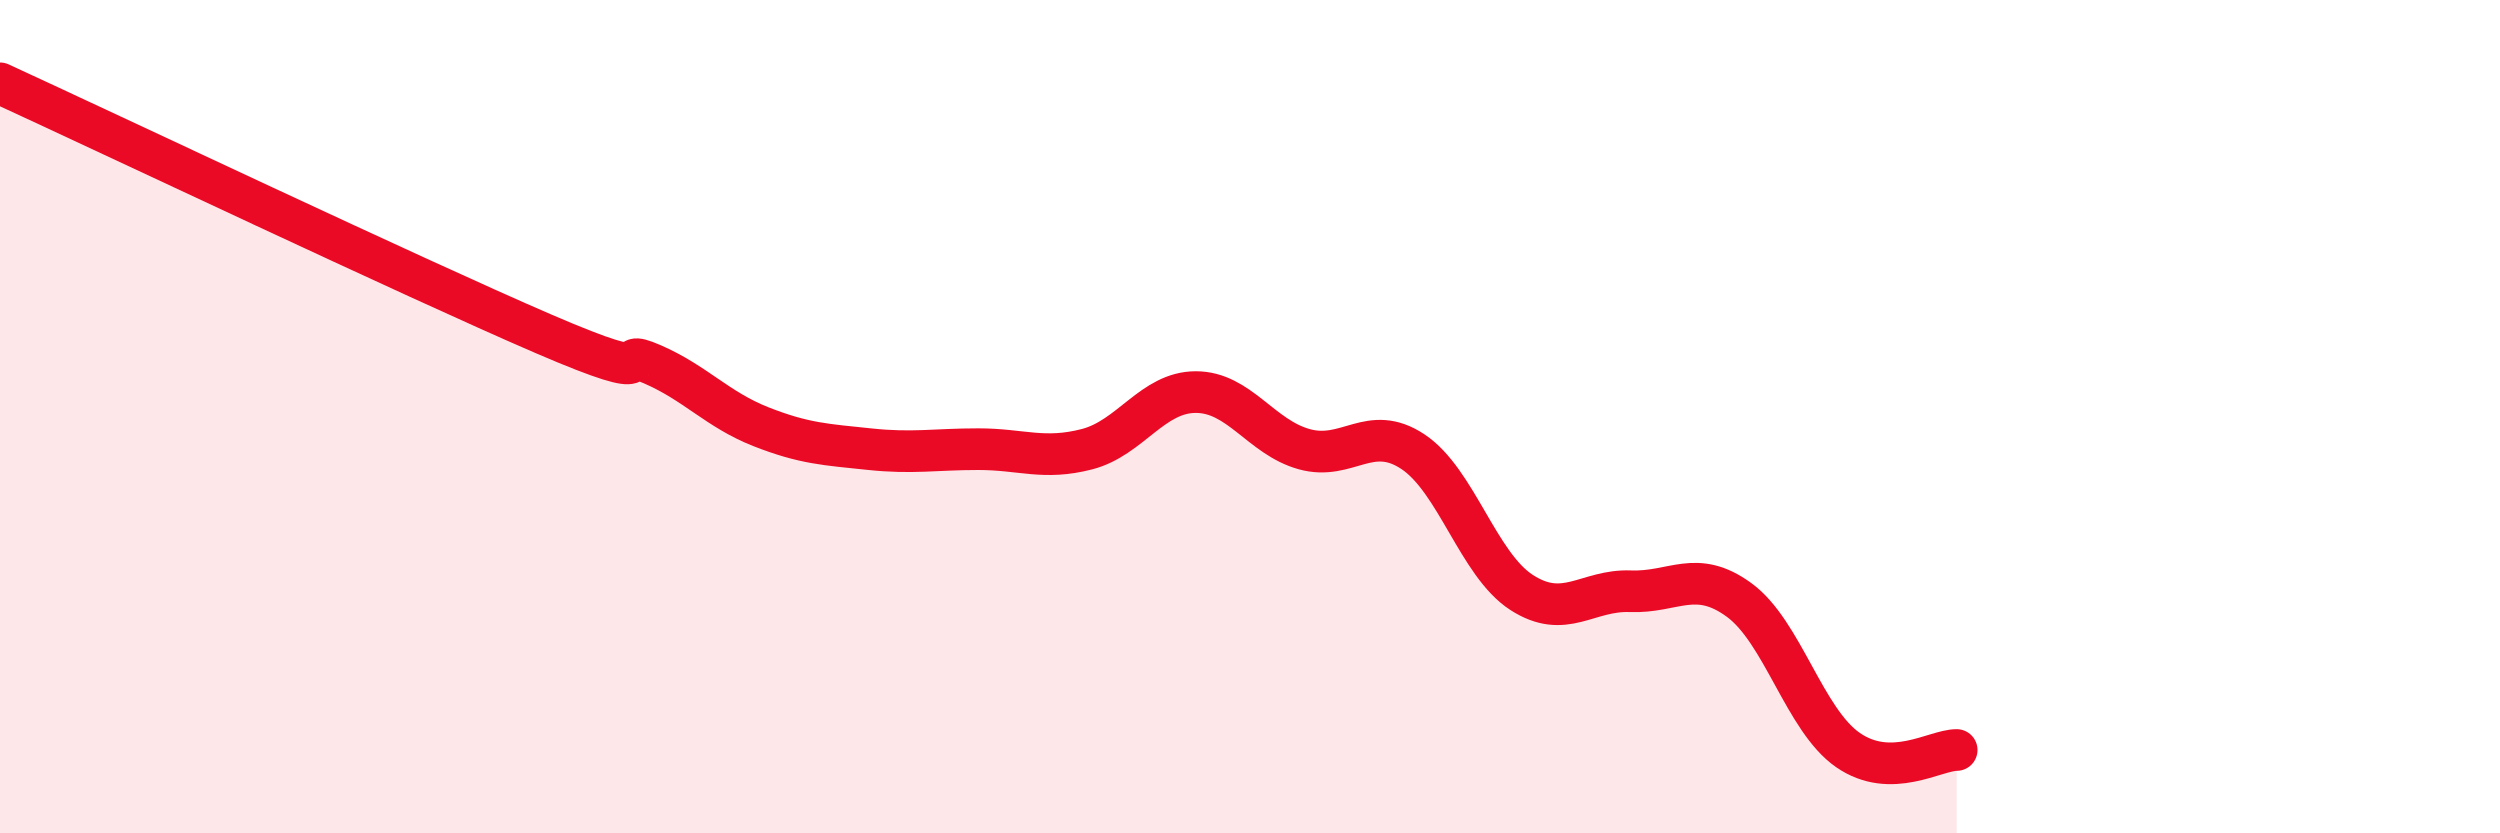
    <svg width="60" height="20" viewBox="0 0 60 20" xmlns="http://www.w3.org/2000/svg">
      <path
        d="M 0,2 C 2.61,3.2 9.91,6.66 13.04,8.01 C 16.17,9.36 14.61,8.29 15.65,8.74 C 16.69,9.19 17.22,9.83 18.26,10.24 C 19.3,10.65 19.83,10.67 20.87,10.78 C 21.91,10.89 22.44,10.78 23.48,10.78 C 24.52,10.78 25.05,11.05 26.09,10.78 C 27.13,10.51 27.66,9.41 28.7,9.41 C 29.74,9.41 30.26,10.49 31.3,10.78 C 32.34,11.07 32.87,10.15 33.91,10.84 C 34.95,11.53 35.48,13.55 36.52,14.22 C 37.56,14.89 38.09,14.15 39.13,14.19 C 40.17,14.23 40.7,13.64 41.74,14.4 C 42.78,15.16 43.31,17.28 44.35,18 C 45.39,18.72 46.44,18 46.96,18L46.96 20L0 20Z"
        fill="#EB0A25"
        opacity="0.1"
        stroke-linecap="round"
        stroke-linejoin="round"
      />
      <path
        d="M 0,2 C 2.61,3.2 9.91,6.66 13.04,8.01 C 16.17,9.36 14.61,8.29 15.65,8.74 C 16.69,9.19 17.22,9.83 18.26,10.24 C 19.3,10.65 19.83,10.67 20.87,10.78 C 21.91,10.89 22.44,10.78 23.48,10.78 C 24.52,10.78 25.05,11.05 26.09,10.78 C 27.13,10.51 27.66,9.41 28.7,9.41 C 29.74,9.41 30.26,10.49 31.3,10.78 C 32.34,11.07 32.87,10.15 33.91,10.84 C 34.95,11.53 35.48,13.55 36.52,14.22 C 37.56,14.89 38.09,14.15 39.13,14.19 C 40.17,14.23 40.7,13.64 41.74,14.4 C 42.78,15.16 43.31,17.28 44.35,18 C 45.39,18.72 46.44,18 46.96,18"
        stroke="#EB0A25"
        stroke-width="1"
        fill="none"
        stroke-linecap="round"
        stroke-linejoin="round"
      />
    </svg>
  